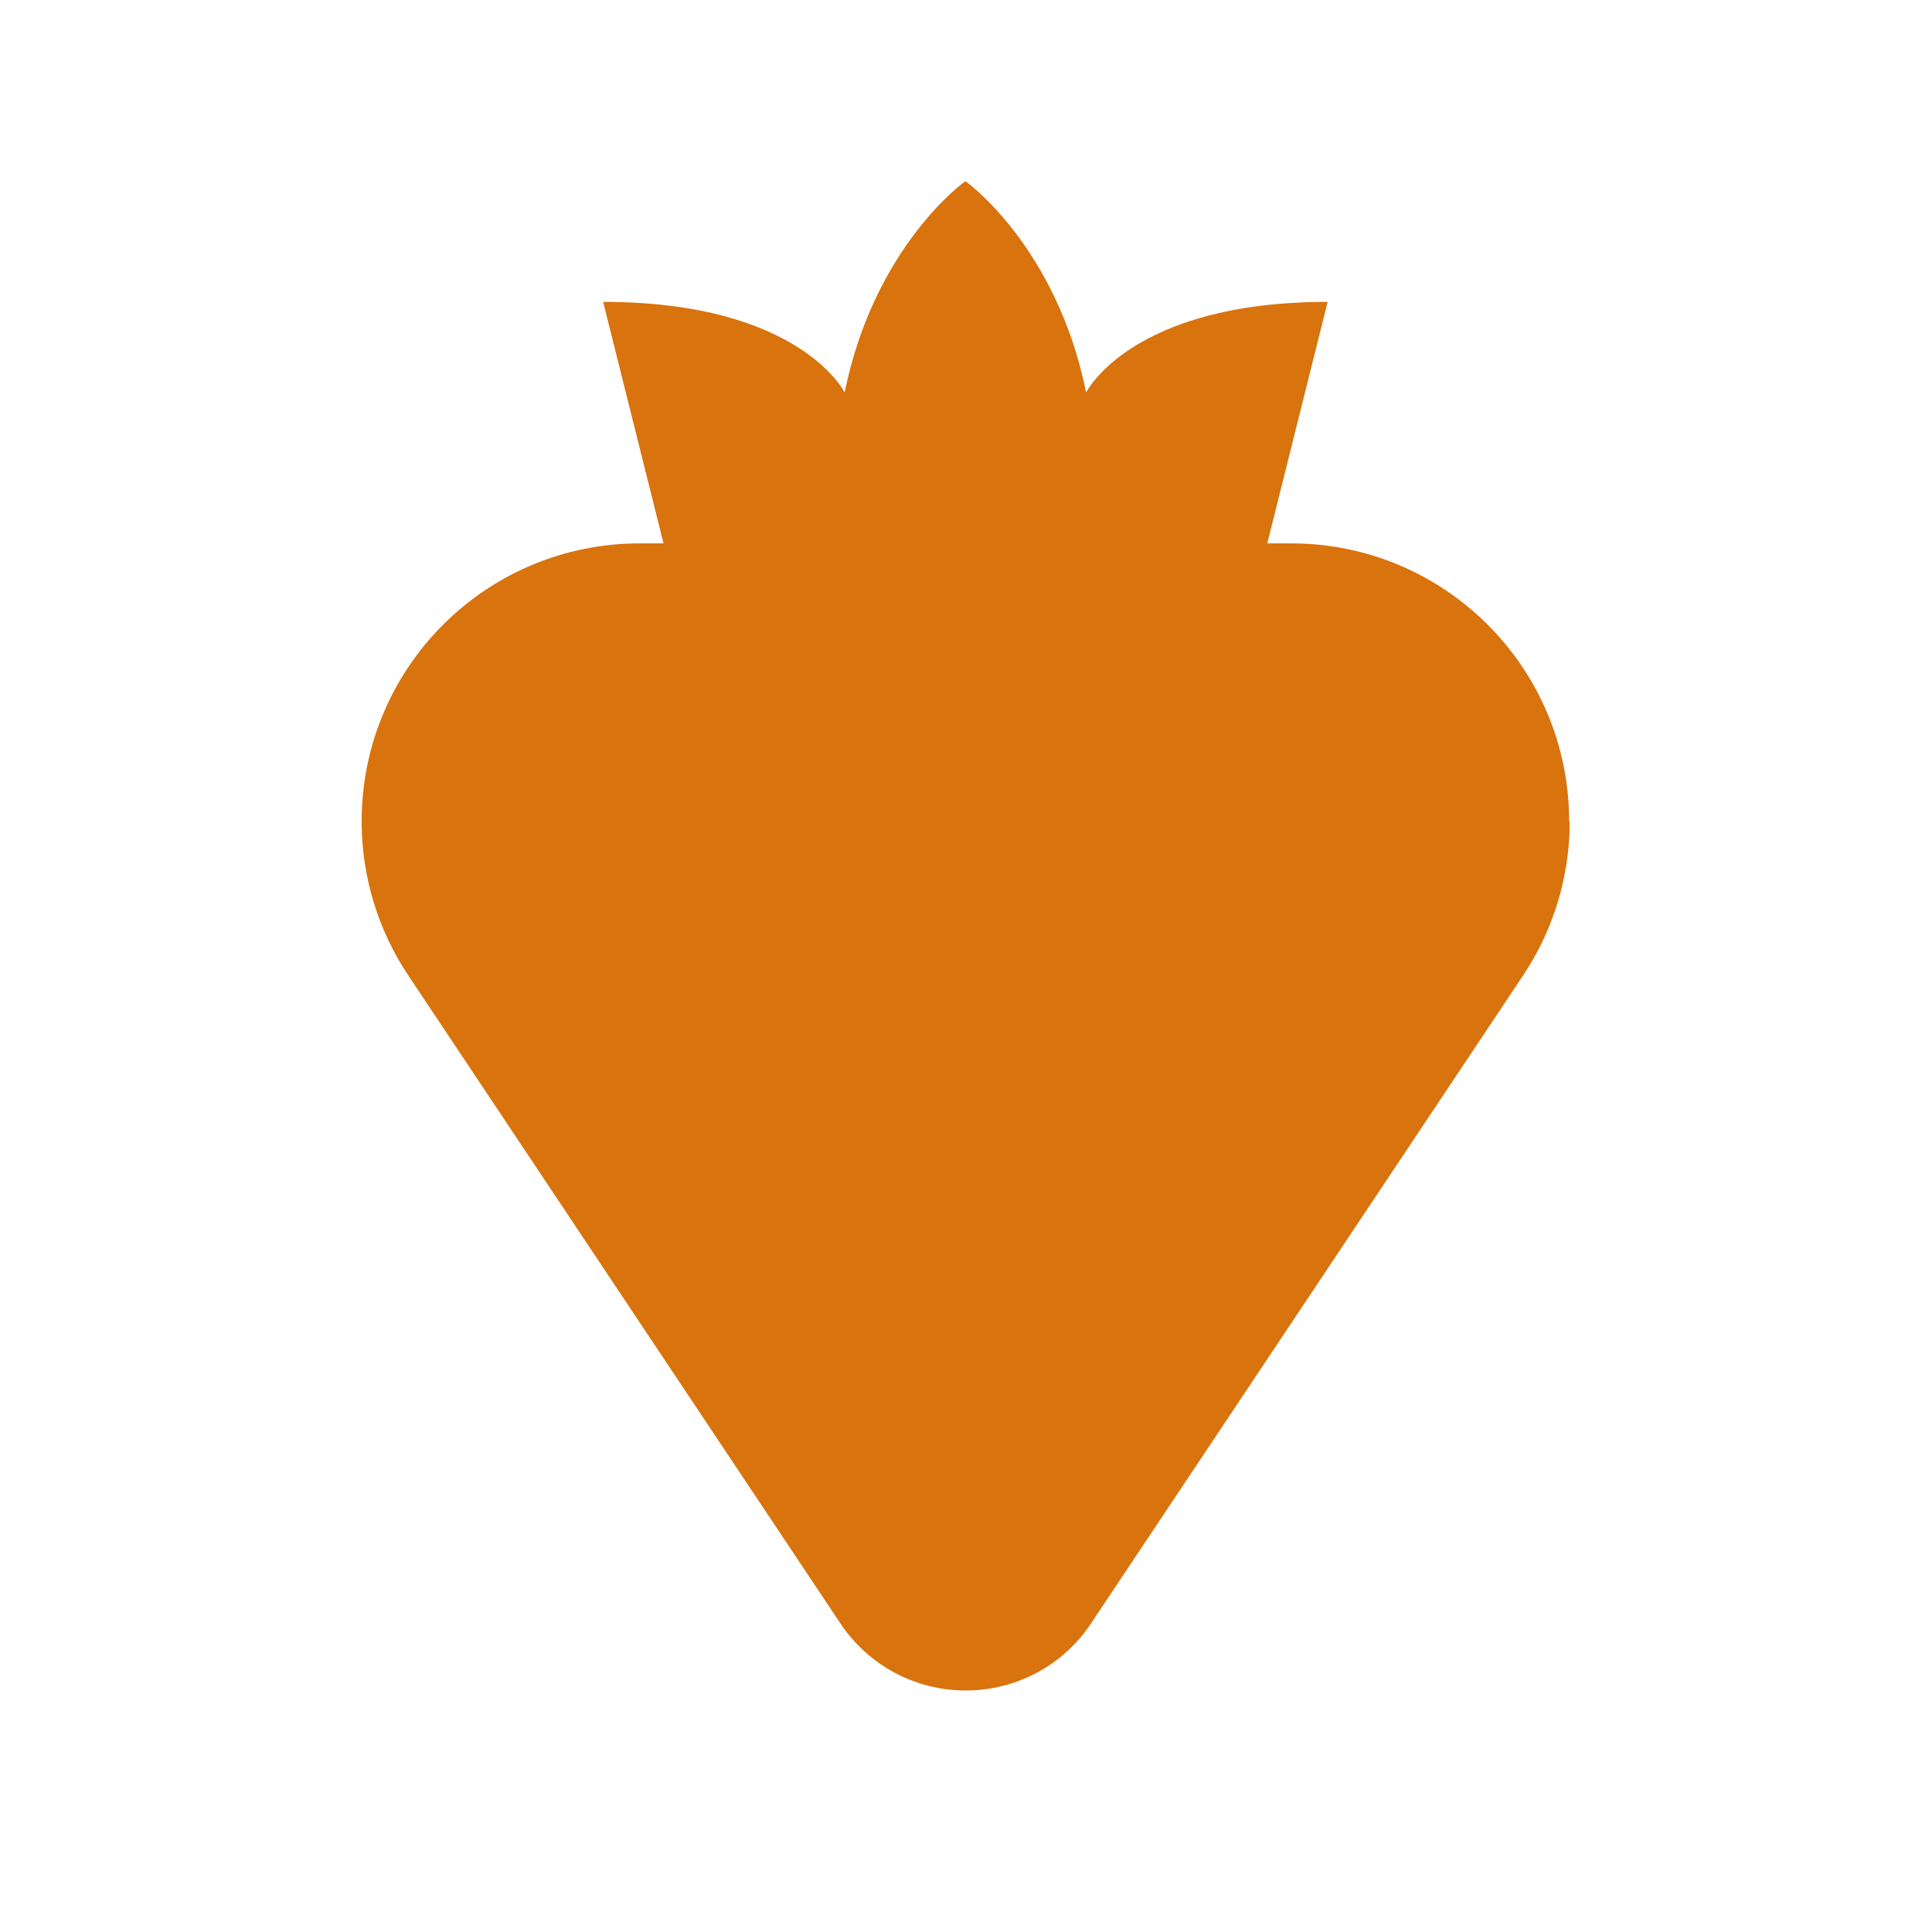 <svg xmlns="http://www.w3.org/2000/svg"  viewBox="0 0 64 64"><defs fill="#d9730d" /><path  d="m52,27.21h0c0,1.82-.54,3.6-1.55,5.11l-14.31,21.46c-.92,1.39-2.48,2.22-4.15,2.22s-3.22-.83-4.15-2.22l-14.31-21.46c-1.01-1.51-1.55-3.29-1.55-5.11h0c0-5.09,4.12-9.21,9.21-9.21h.79l-2-8c6.52,0,8,3,8,3,.99-4.87,4-7,4-7,0,0,3.01,2.13,4,7,0,0,1.48-3,8-3l-2,8h.79c5.09,0,9.21,4.12,9.21,9.21Z" fill="#d9730d" /></svg>